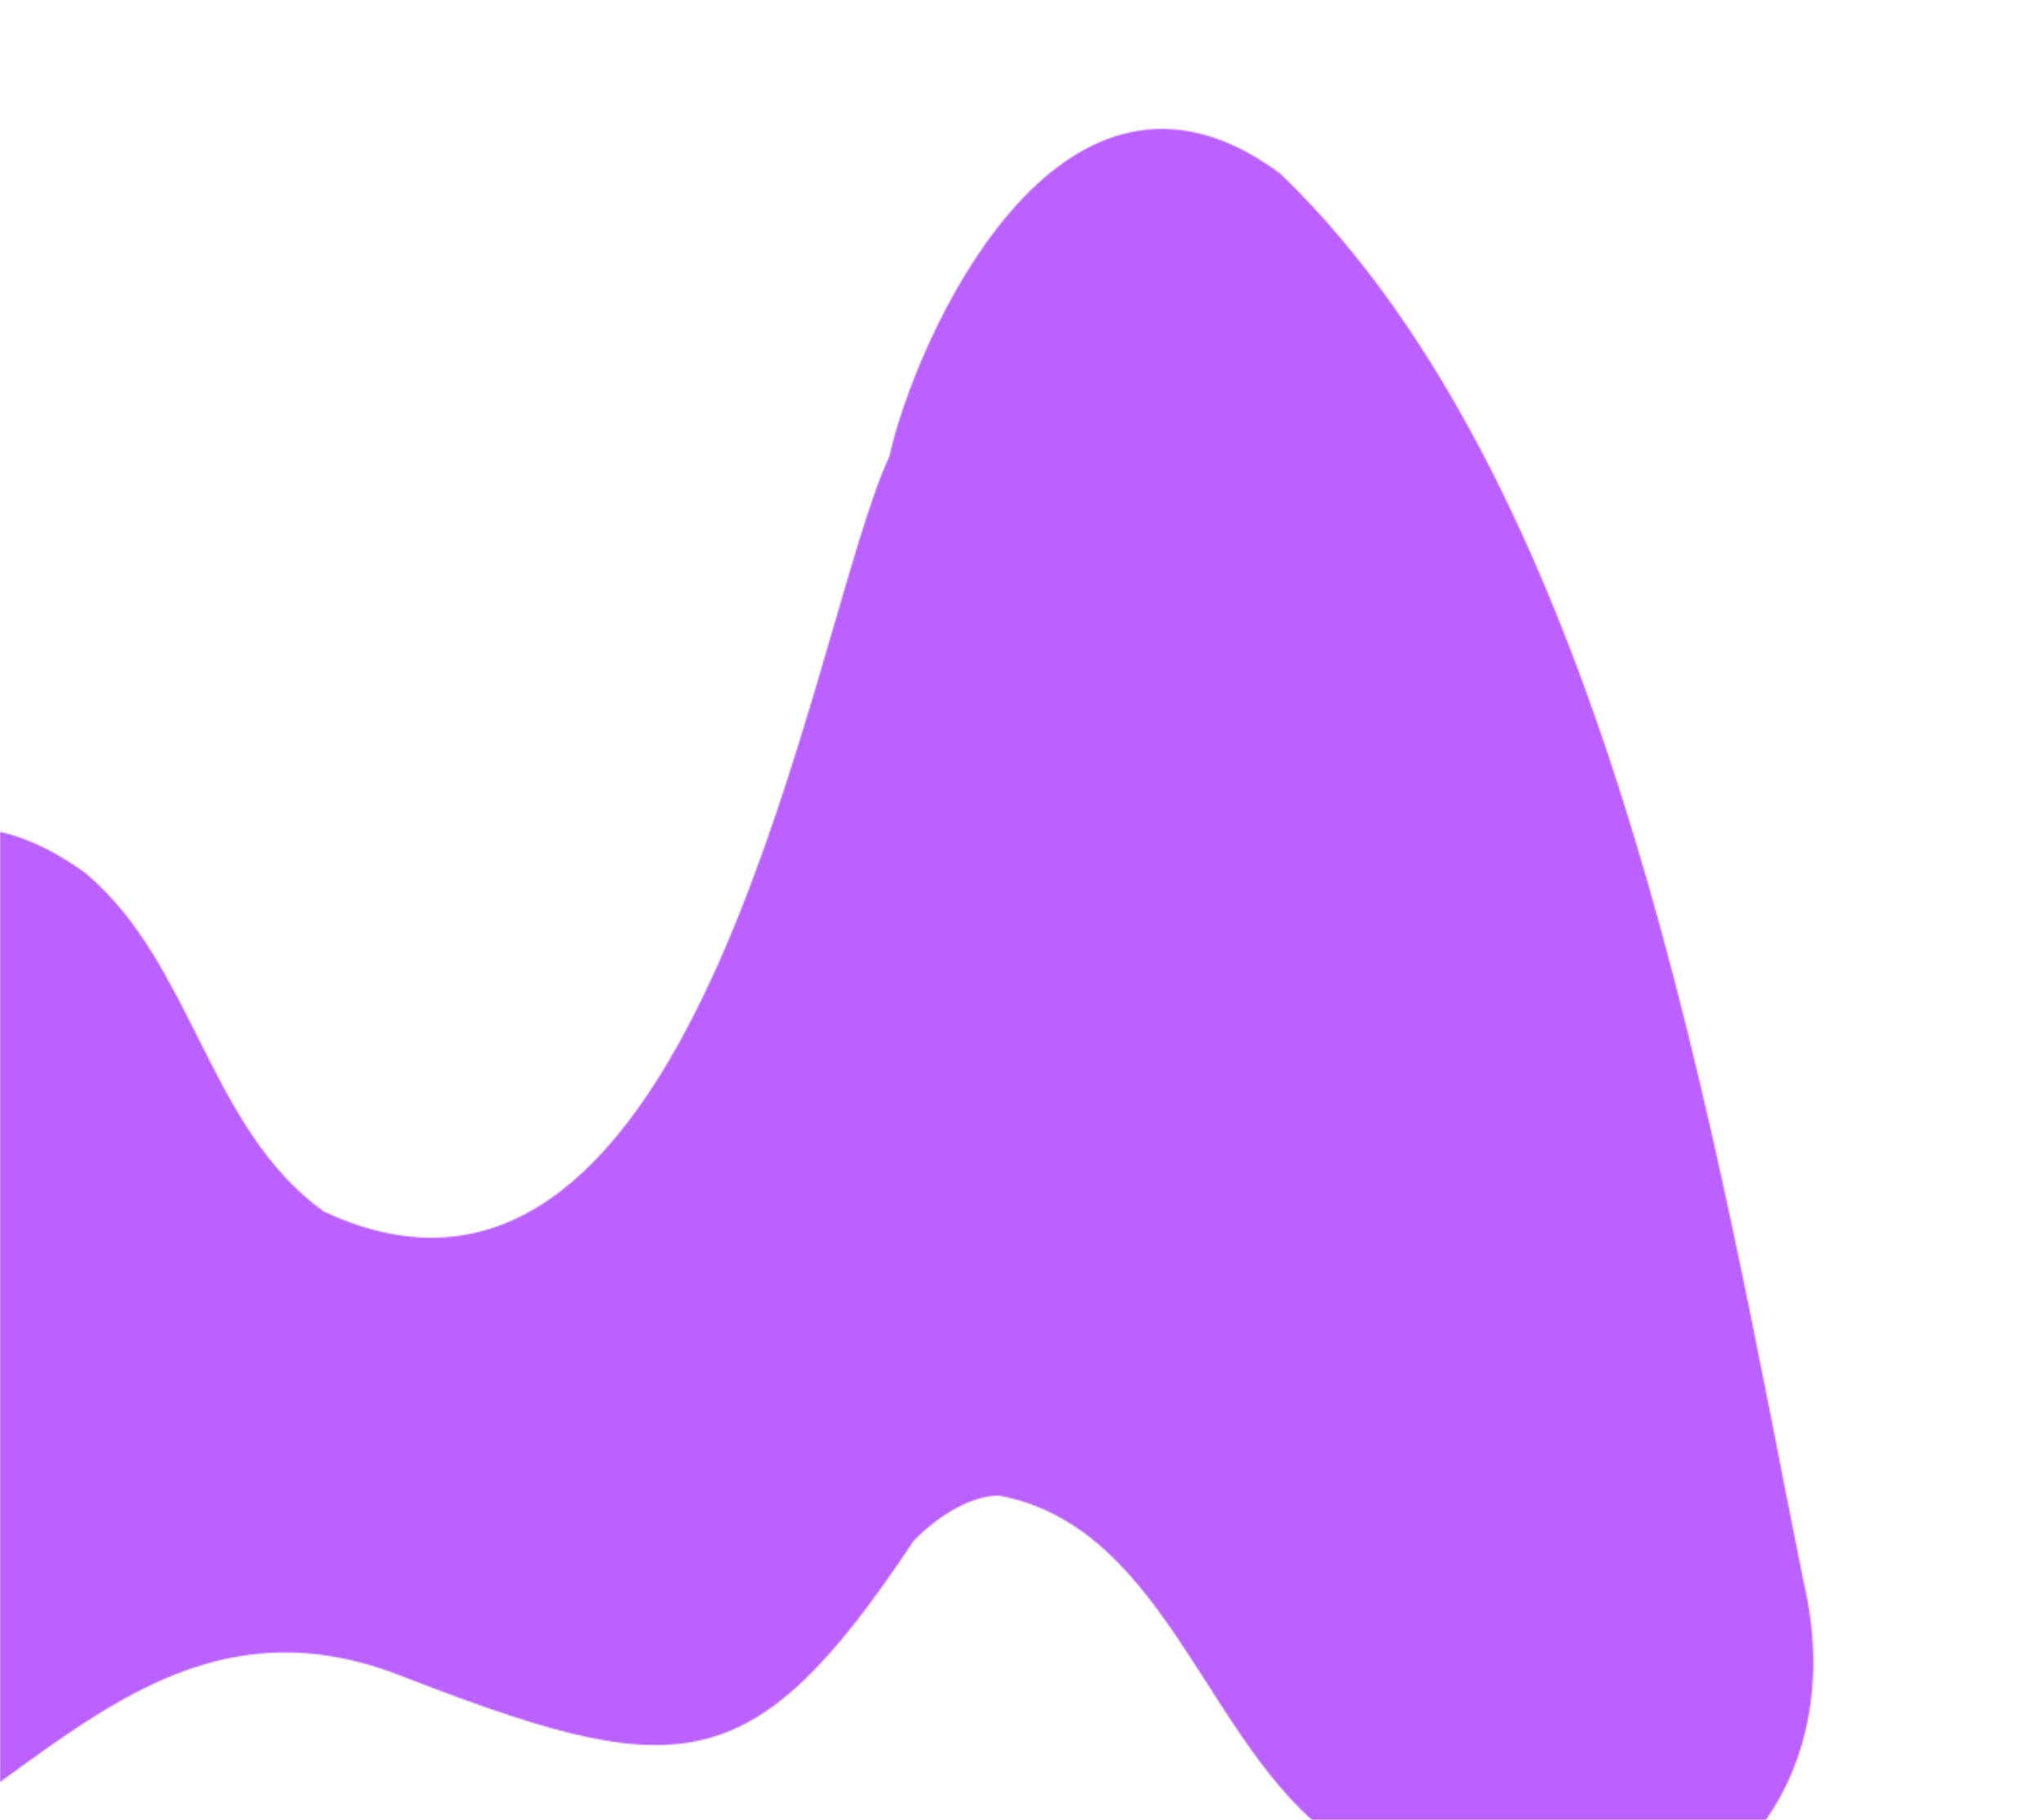 <svg xmlns="http://www.w3.org/2000/svg" width="1440" height="1285" fill="none" viewBox="0 0 1440 1285"><mask id="a" width="1440" height="1285" x="0" y="0" maskUnits="userSpaceOnUse" style="mask-type:alpha"><path fill="#fff" d="M0 0h1440v1285H0z"/></mask><g mask="url(#a)"><mask id="b" width="1638" height="1267" x="-358" y="91" maskUnits="userSpaceOnUse" style="mask-type:alpha"><path fill="#ba61ff" d="M1273.74 1119.9c-62.43-309.202-135.28-771.239-369.862-997.236C747.297 6.014 645.01 243.424 627.828 322.18c-55.096 117.107-132.756 657.673-399.185 533.261-82.013-58.896-91.979-175.09-168.494-239.123-235.273-169.155-257.151 402.802-372.496 520.252-86.252 97.13-51.43 224.05 114.2 214.01 184.3-12.56 275.936-241.86 474.555-169.84 200.795 77.84 252.225 82.41 368.602-92.91 14.89-15.18 38.143-31.62 60.02-31.85 123.135 23.06 147.533 187.42 247.186 248.83 186.934 131.6 363.214-.34 321.634-184.91z"/></mask><g mask="url(#b)"><path fill="#ba61ff" d="M0 31h1440v1254H0z"/></g></g></svg>